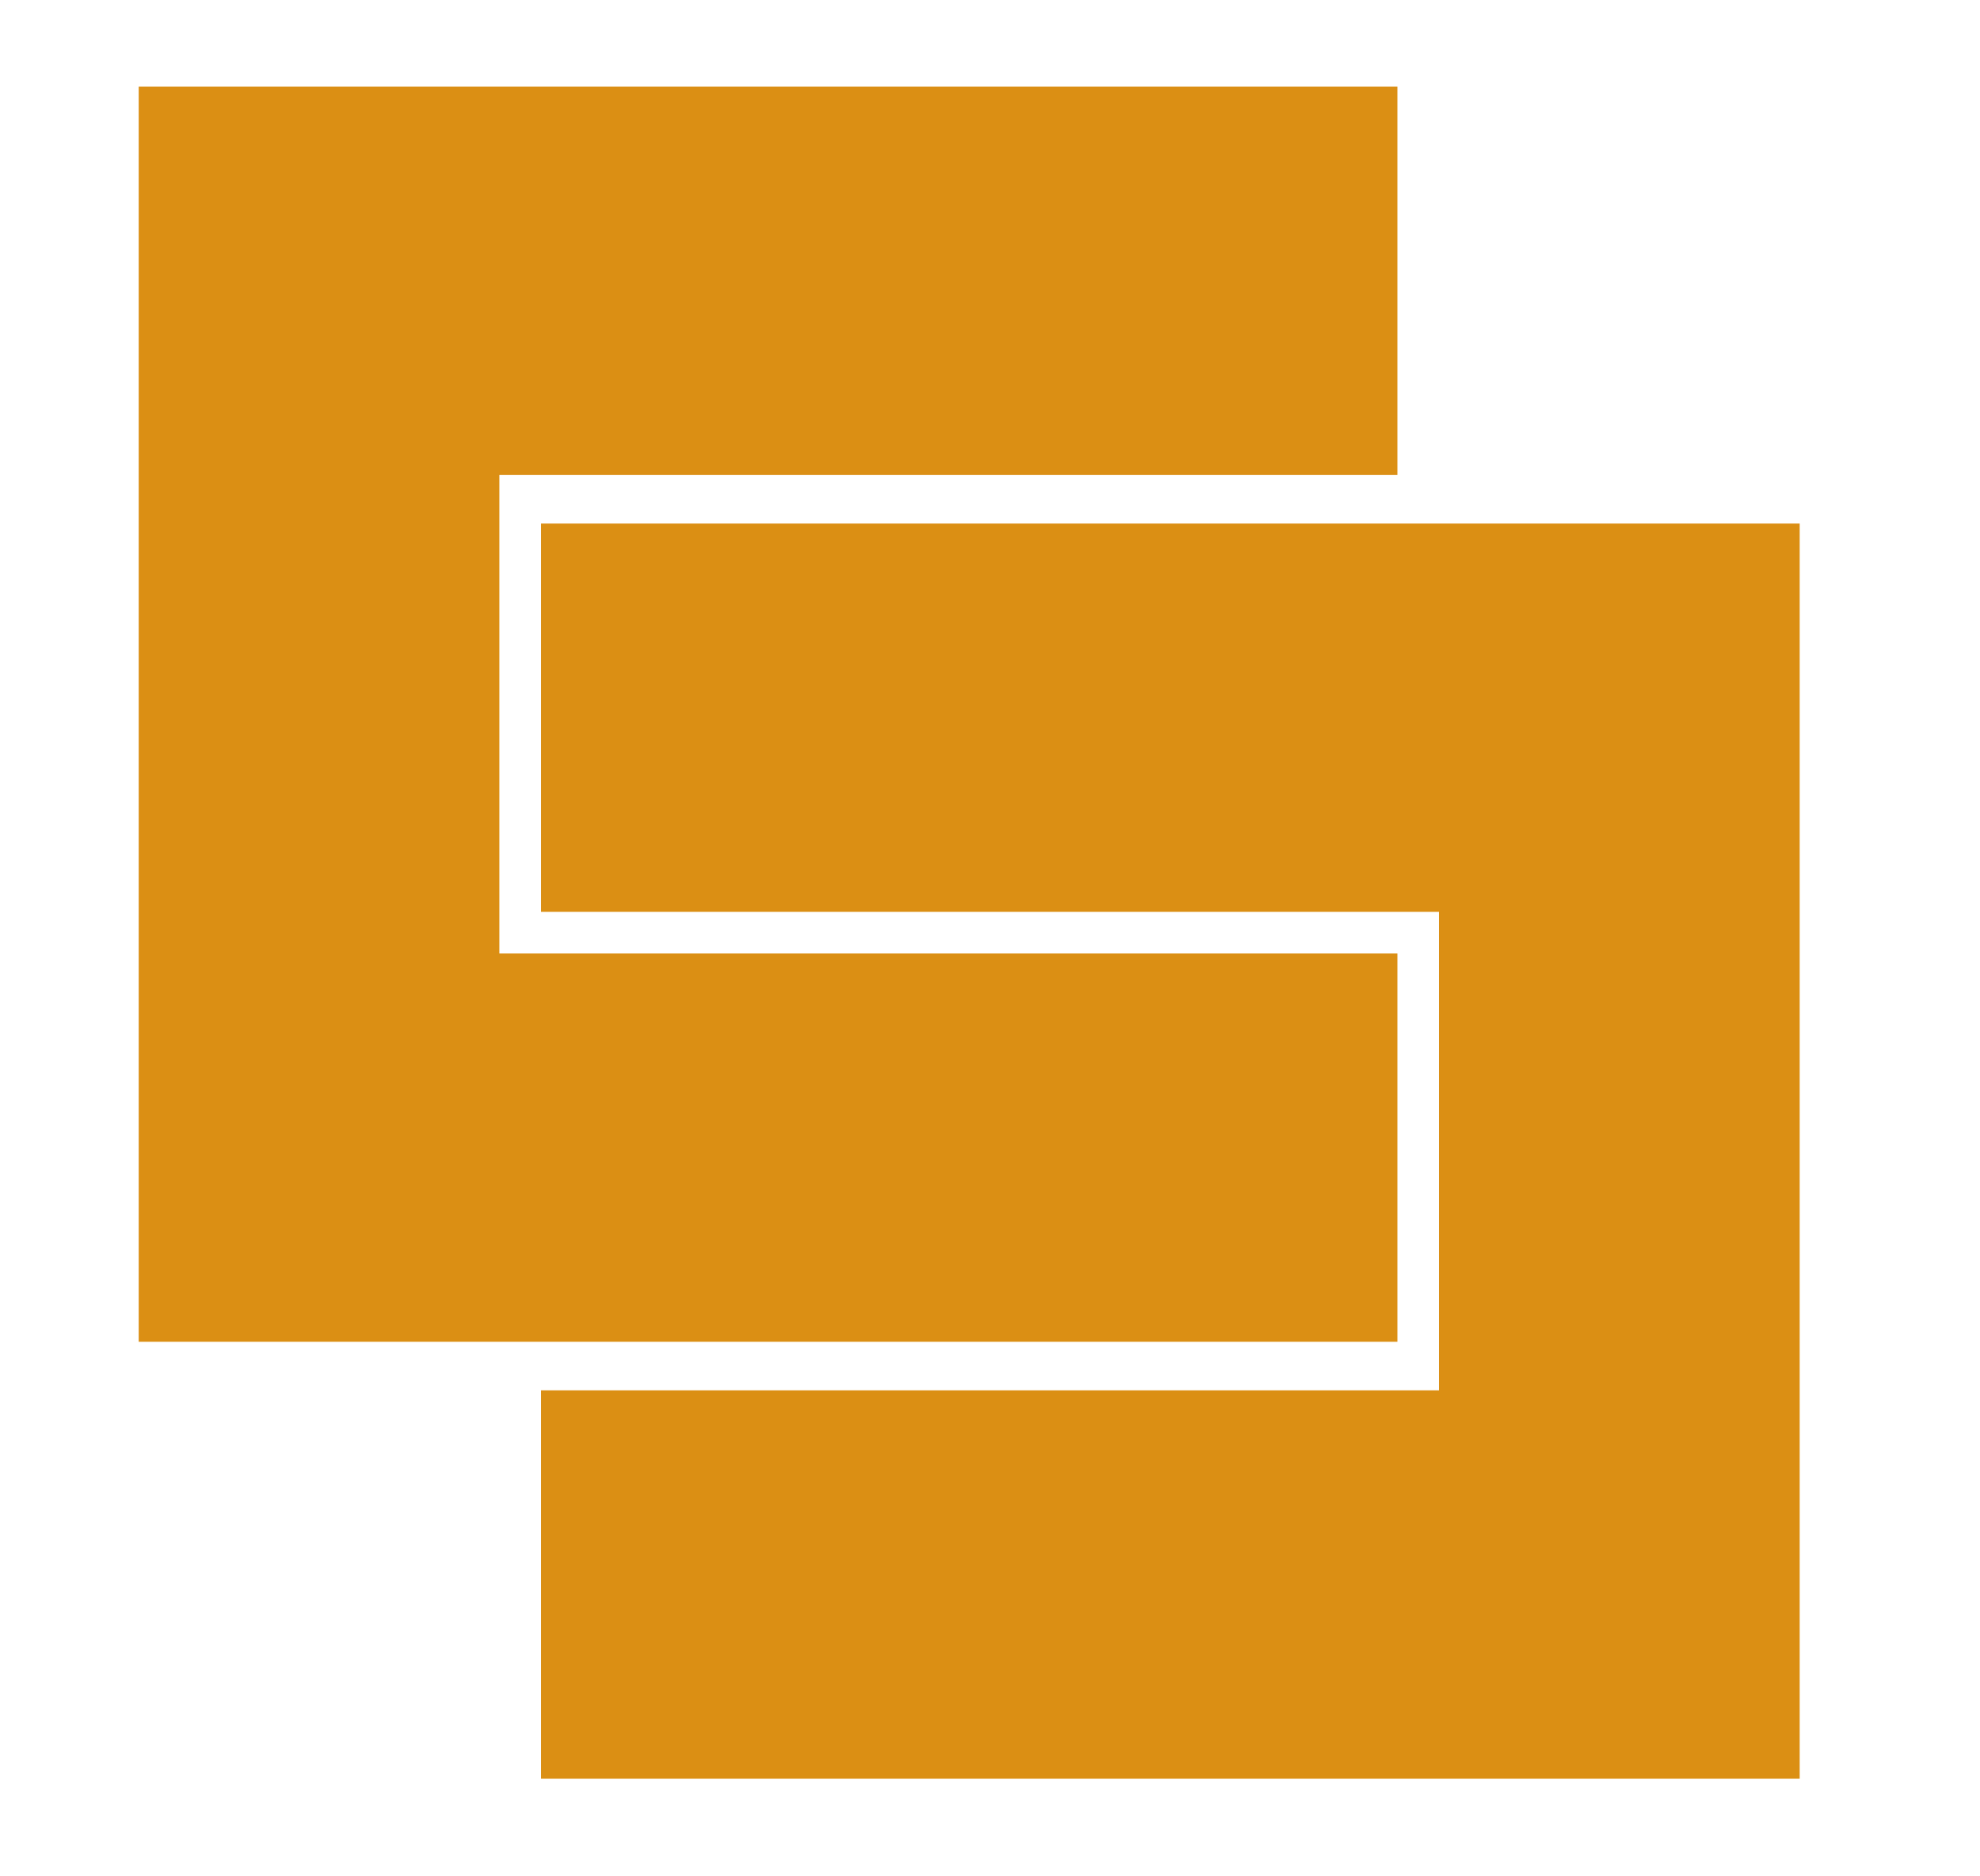 <svg version="1.1" id="Layer_1" xmlns="http://www.w3.org/2000/svg" xmlns:xlink="http://www.w3.org/1999/xlink" x="0px" y="0px" viewBox="0 0 57.1 54.1" style="enable-background:new 0 0 57.1 54.1;" xml:space="preserve">
<style type="text/css">
	.st0{fill:#DB8F14;}
</style>
<g>
	<polygon class="st0" points="40.3,27.5 14.4,27.5 14.4,13.7 40.3,13.7 40.3,2.5 4,2.5 4,38.7 40.3,38.7"></polygon>
	<polygon class="st0" points="15.6,26.3 41.5,26.3 41.5,40.1 15.6,40.1 15.6,51.3 51.9,51.3 51.9,15.1 15.6,15.1"></polygon>
</g>
</svg>
